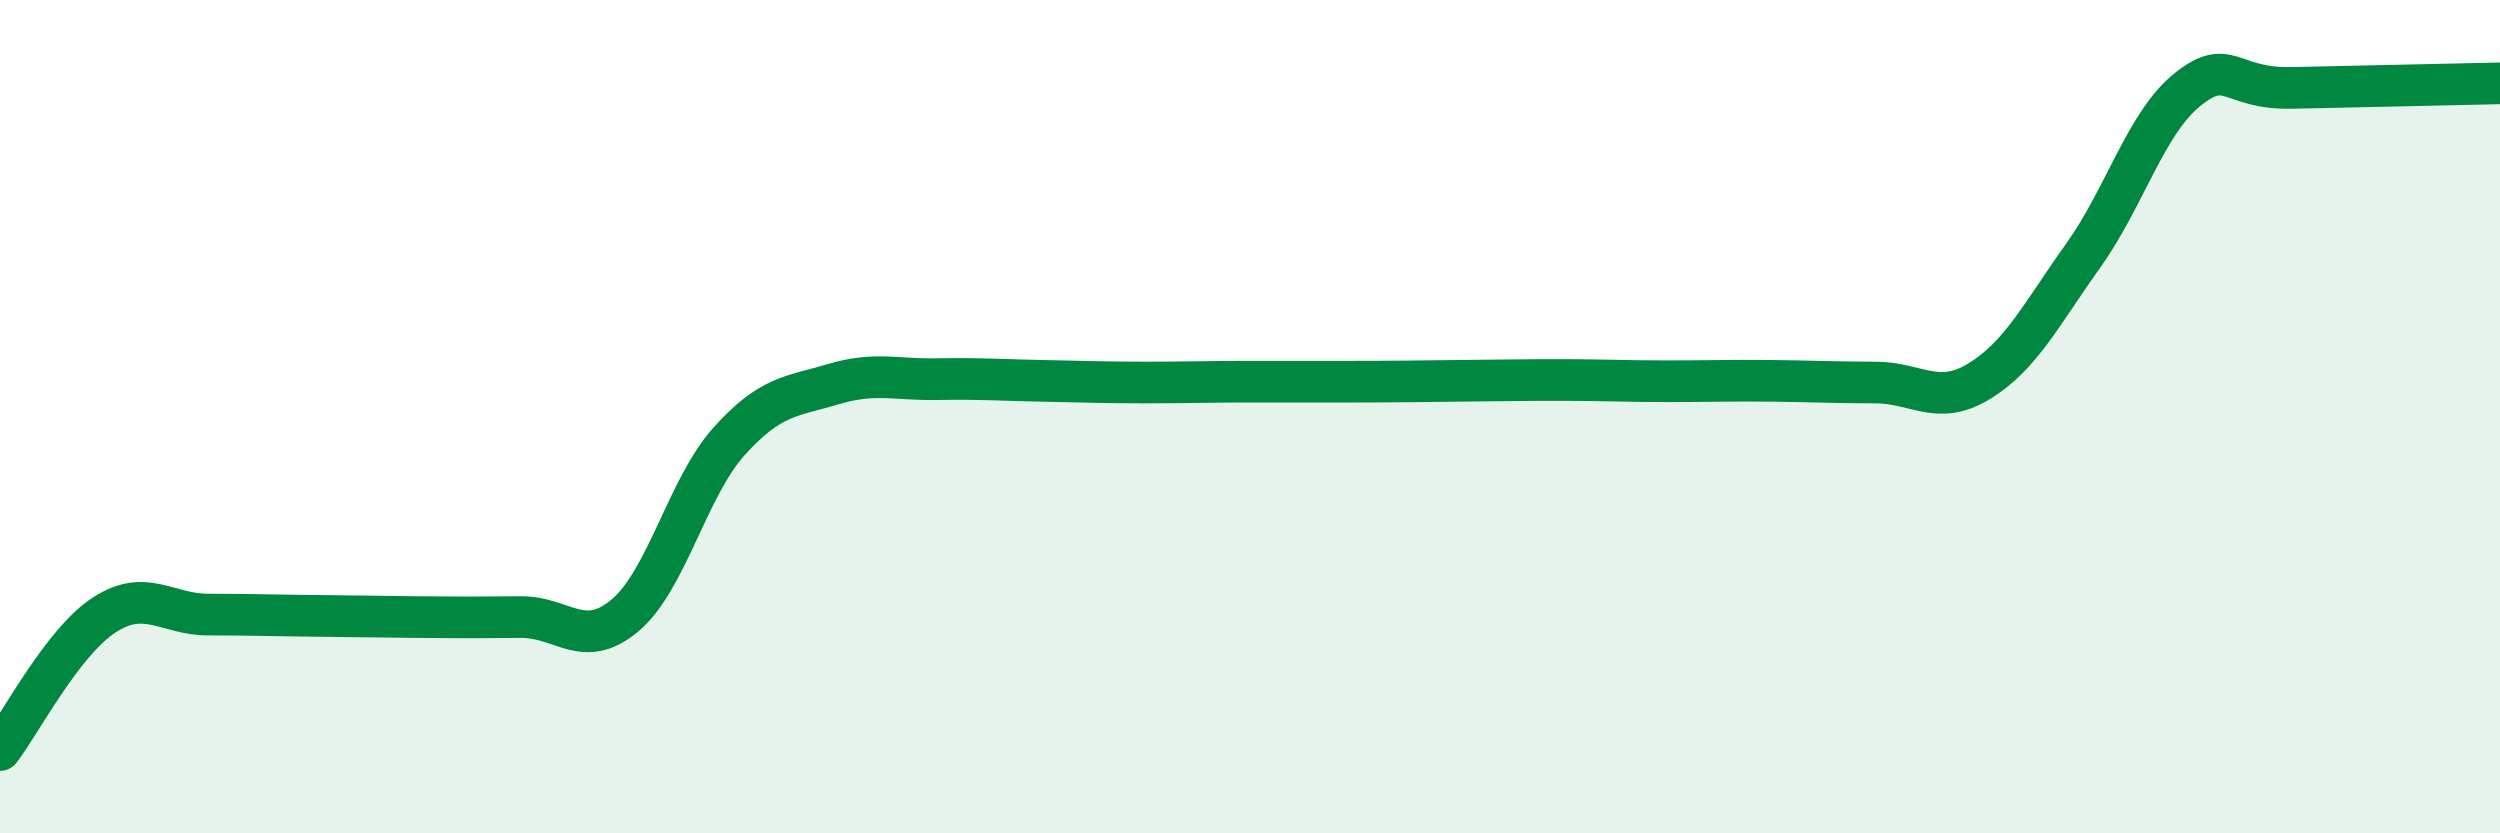 
    <svg width="60" height="20" viewBox="0 0 60 20" xmlns="http://www.w3.org/2000/svg">
      <path
        d="M 0,18 C 0.5,17.35 1.5,15.41 2.5,14.76 C 3.5,14.11 4,14.75 5,14.75 C 6,14.75 6.5,14.77 7.5,14.78 C 8.5,14.79 9,14.8 10,14.81 C 11,14.82 11.5,14.82 12.5,14.81 C 13.5,14.8 14,15.61 15,14.77 C 16,13.93 16.5,11.7 17.5,10.59 C 18.5,9.48 19,9.52 20,9.22 C 21,8.92 21.5,9.12 22.5,9.1 C 23.5,9.08 24,9.12 25,9.14 C 26,9.16 26.5,9.18 27.5,9.18 C 28.5,9.18 29,9.16 30,9.16 C 31,9.16 31.5,9.16 32.5,9.16 C 33.5,9.16 34,9.15 35,9.14 C 36,9.13 36.5,9.12 37.5,9.12 C 38.5,9.12 39,9.15 40,9.15 C 41,9.15 41.5,9.13 42.5,9.14 C 43.5,9.15 44,9.18 45,9.18 C 46,9.18 46.5,9.76 47.5,9.15 C 48.5,8.54 49,7.53 50,6.13 C 51,4.73 51.5,2.95 52.5,2.15 C 53.5,1.35 53.5,2.14 55,2.11 C 56.5,2.08 59,2.02 60,2L60 20L0 20Z"
        fill="#008740"
        opacity="0.1"
        stroke-linecap="round"
        stroke-linejoin="round"
      />
      <path
        d="M 0,18 C 0.5,17.35 1.5,15.41 2.5,14.76 C 3.5,14.11 4,14.75 5,14.75 C 6,14.75 6.5,14.77 7.5,14.78 C 8.5,14.79 9,14.8 10,14.81 C 11,14.82 11.5,14.82 12.5,14.81 C 13.5,14.8 14,15.61 15,14.77 C 16,13.93 16.5,11.7 17.5,10.59 C 18.5,9.48 19,9.52 20,9.22 C 21,8.92 21.5,9.12 22.5,9.1 C 23.5,9.08 24,9.12 25,9.14 C 26,9.16 26.5,9.18 27.5,9.18 C 28.5,9.18 29,9.16 30,9.16 C 31,9.16 31.5,9.16 32.5,9.16 C 33.5,9.16 34,9.15 35,9.14 C 36,9.13 36.5,9.12 37.5,9.12 C 38.5,9.12 39,9.15 40,9.15 C 41,9.15 41.5,9.13 42.5,9.14 C 43.5,9.15 44,9.18 45,9.18 C 46,9.18 46.5,9.76 47.5,9.15 C 48.5,8.54 49,7.53 50,6.13 C 51,4.73 51.5,2.95 52.5,2.15 C 53.5,1.35 53.5,2.14 55,2.11 C 56.5,2.08 59,2.02 60,2"
        stroke="#008740"
        stroke-width="1"
        fill="none"
        stroke-linecap="round"
        stroke-linejoin="round"
      />
    </svg>
  